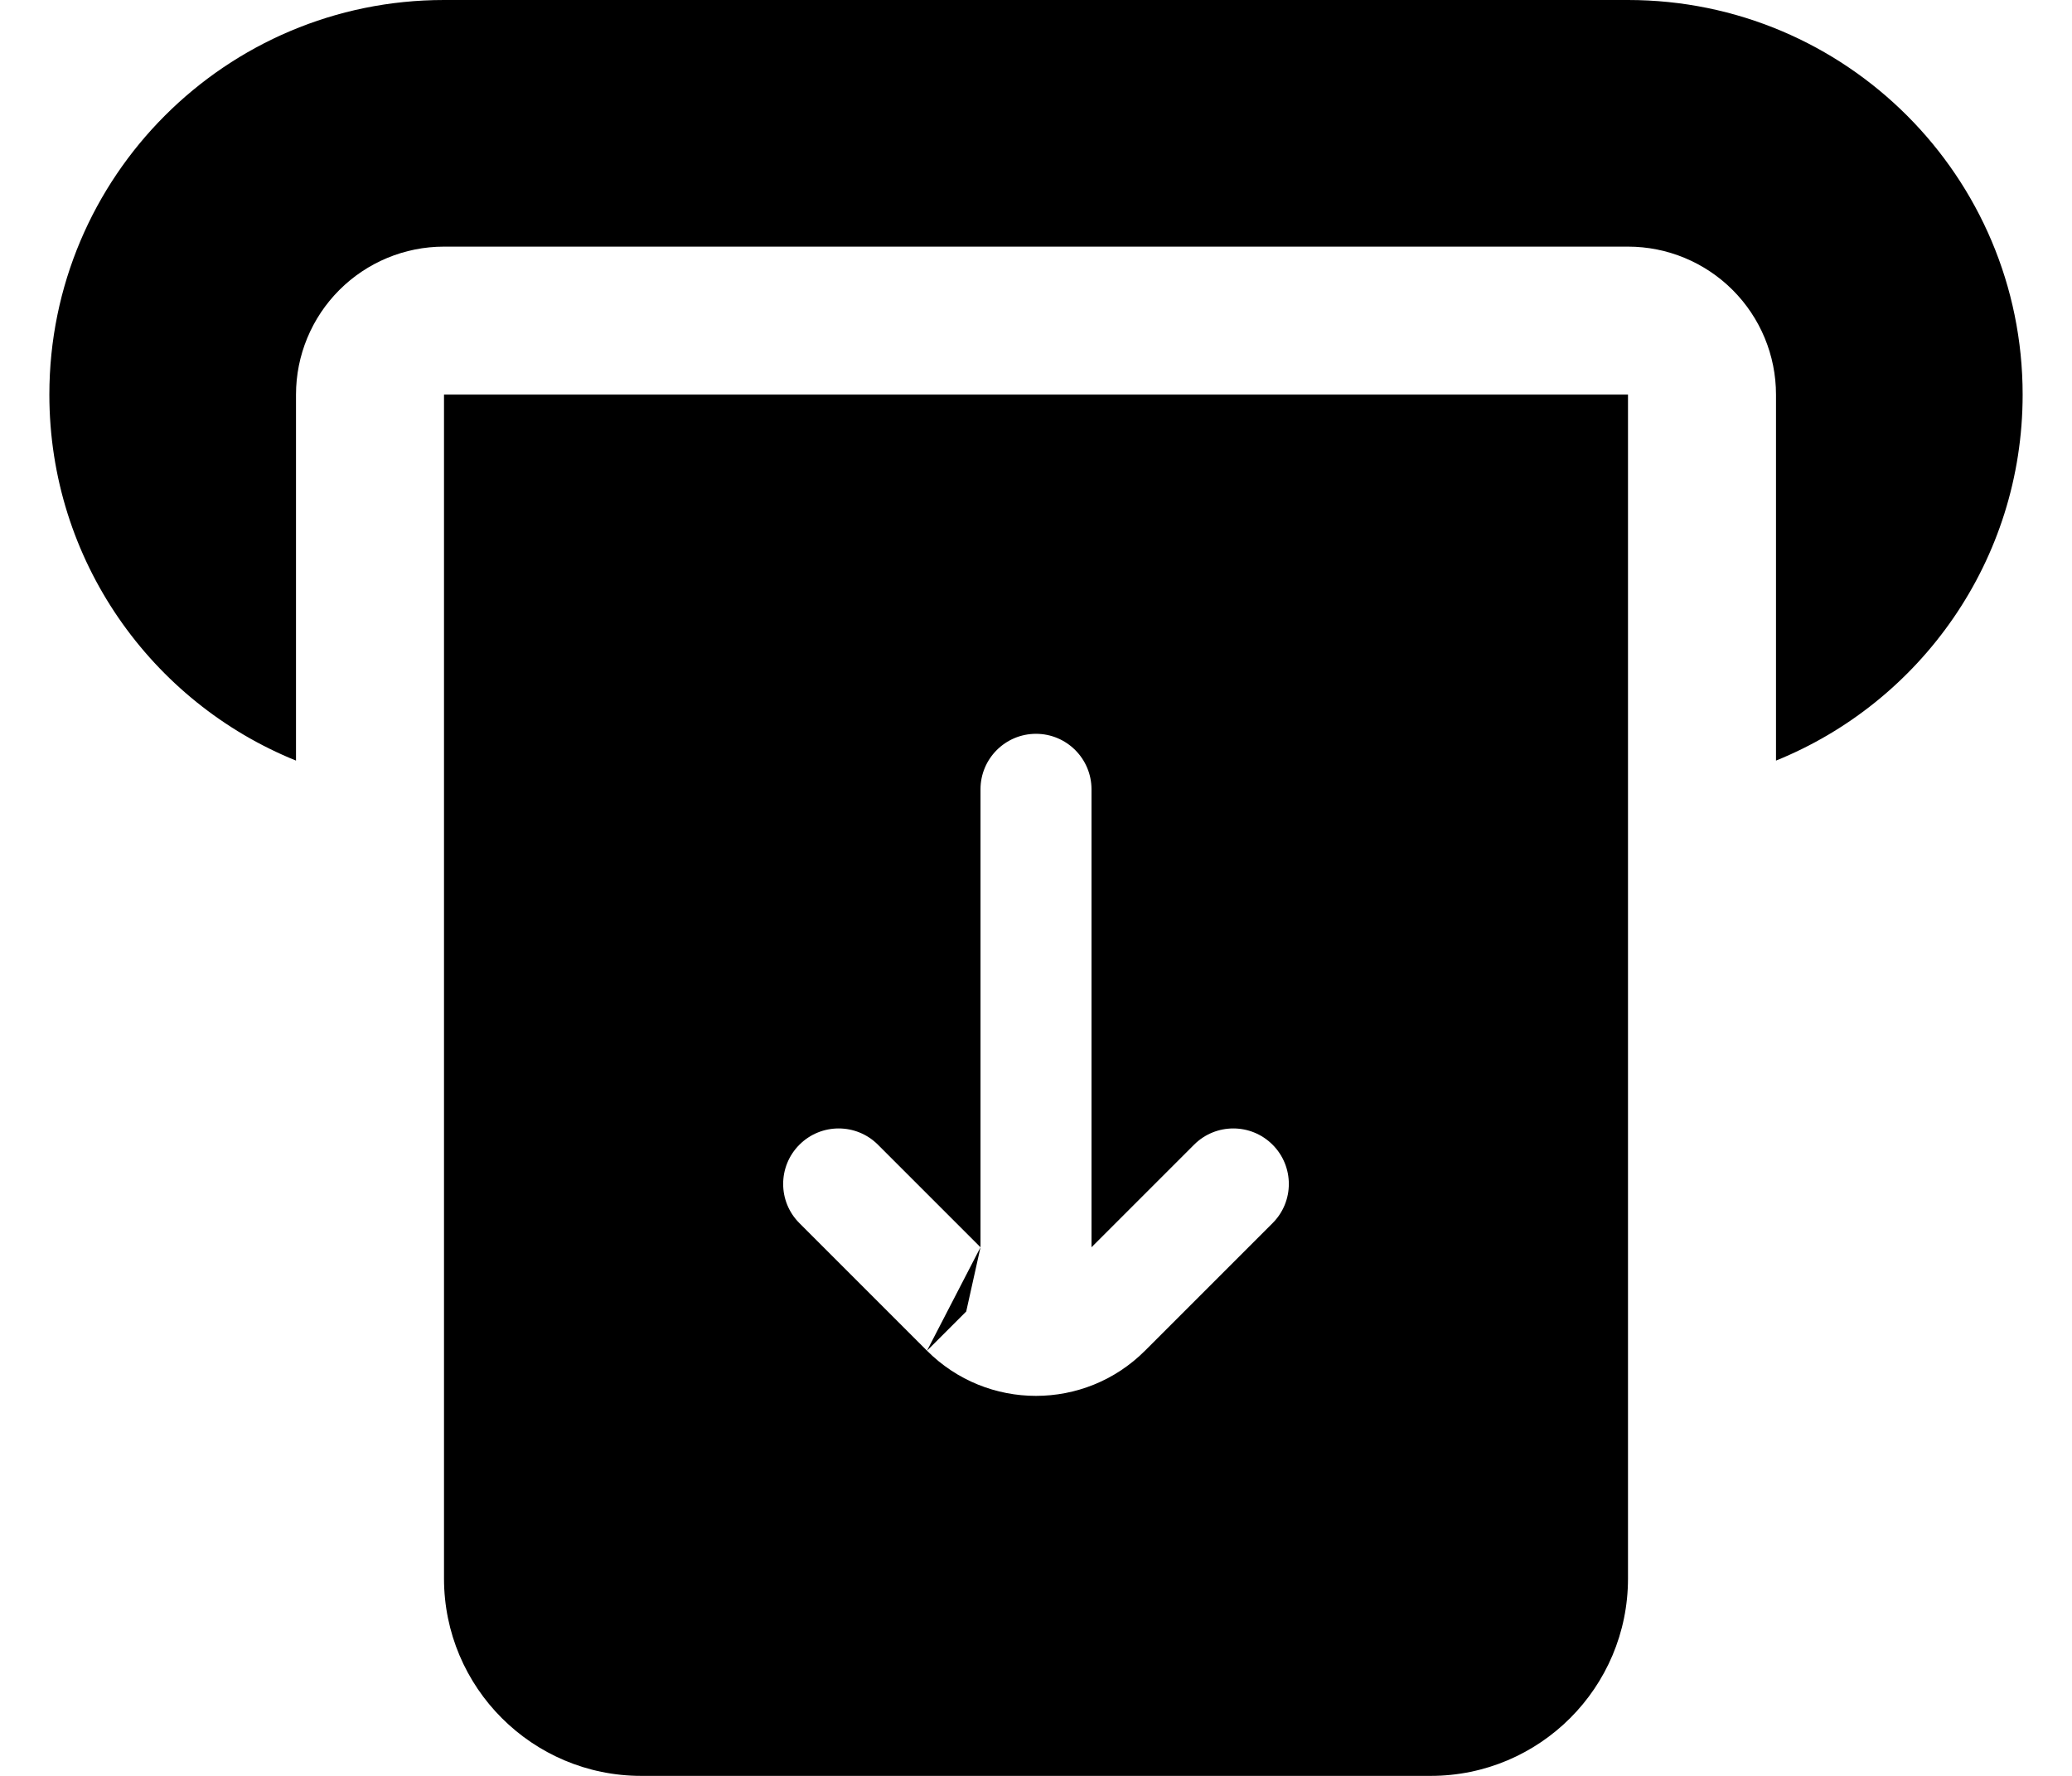 <svg width="28" height="24" viewBox="0 0 28 24" fill="none" xmlns="http://www.w3.org/2000/svg">
<path fill-rule="evenodd" clip-rule="evenodd" d="M22 0H6C3.054 0 0.667 2.388 0.667 5.333C0.667 7.572 2.045 9.488 4 10.279V5.333C4 4.803 4.211 4.294 4.586 3.919C4.961 3.544 5.469 3.333 6 3.333H22C22.53 3.333 23.039 3.544 23.414 3.919C23.789 4.294 24 4.803 24 5.333V10.279C25.954 9.488 27.333 7.572 27.333 5.333C27.333 2.388 24.945 0 22 0ZM22 21.333L22 5.333H6V21.333C6 22.806 7.194 24 8.666 24H19.333C20.806 24 22 22.806 22 21.333ZM13.25 16.856V10.667C13.25 10.253 13.586 9.917 14 9.917C14.414 9.917 14.75 10.253 14.75 10.667V16.856L16.136 15.47C16.429 15.177 16.904 15.177 17.197 15.47C17.49 15.763 17.49 16.238 17.197 16.53L15.473 18.254C14.659 19.068 13.34 19.068 12.527 18.254L13.057 17.724L13.25 16.856ZM13.25 16.856L11.864 15.47C11.571 15.177 11.096 15.177 10.803 15.47C10.51 15.763 10.51 16.238 10.803 16.53L12.527 18.254L13.25 16.856Z" fill="black"/>
</svg>
